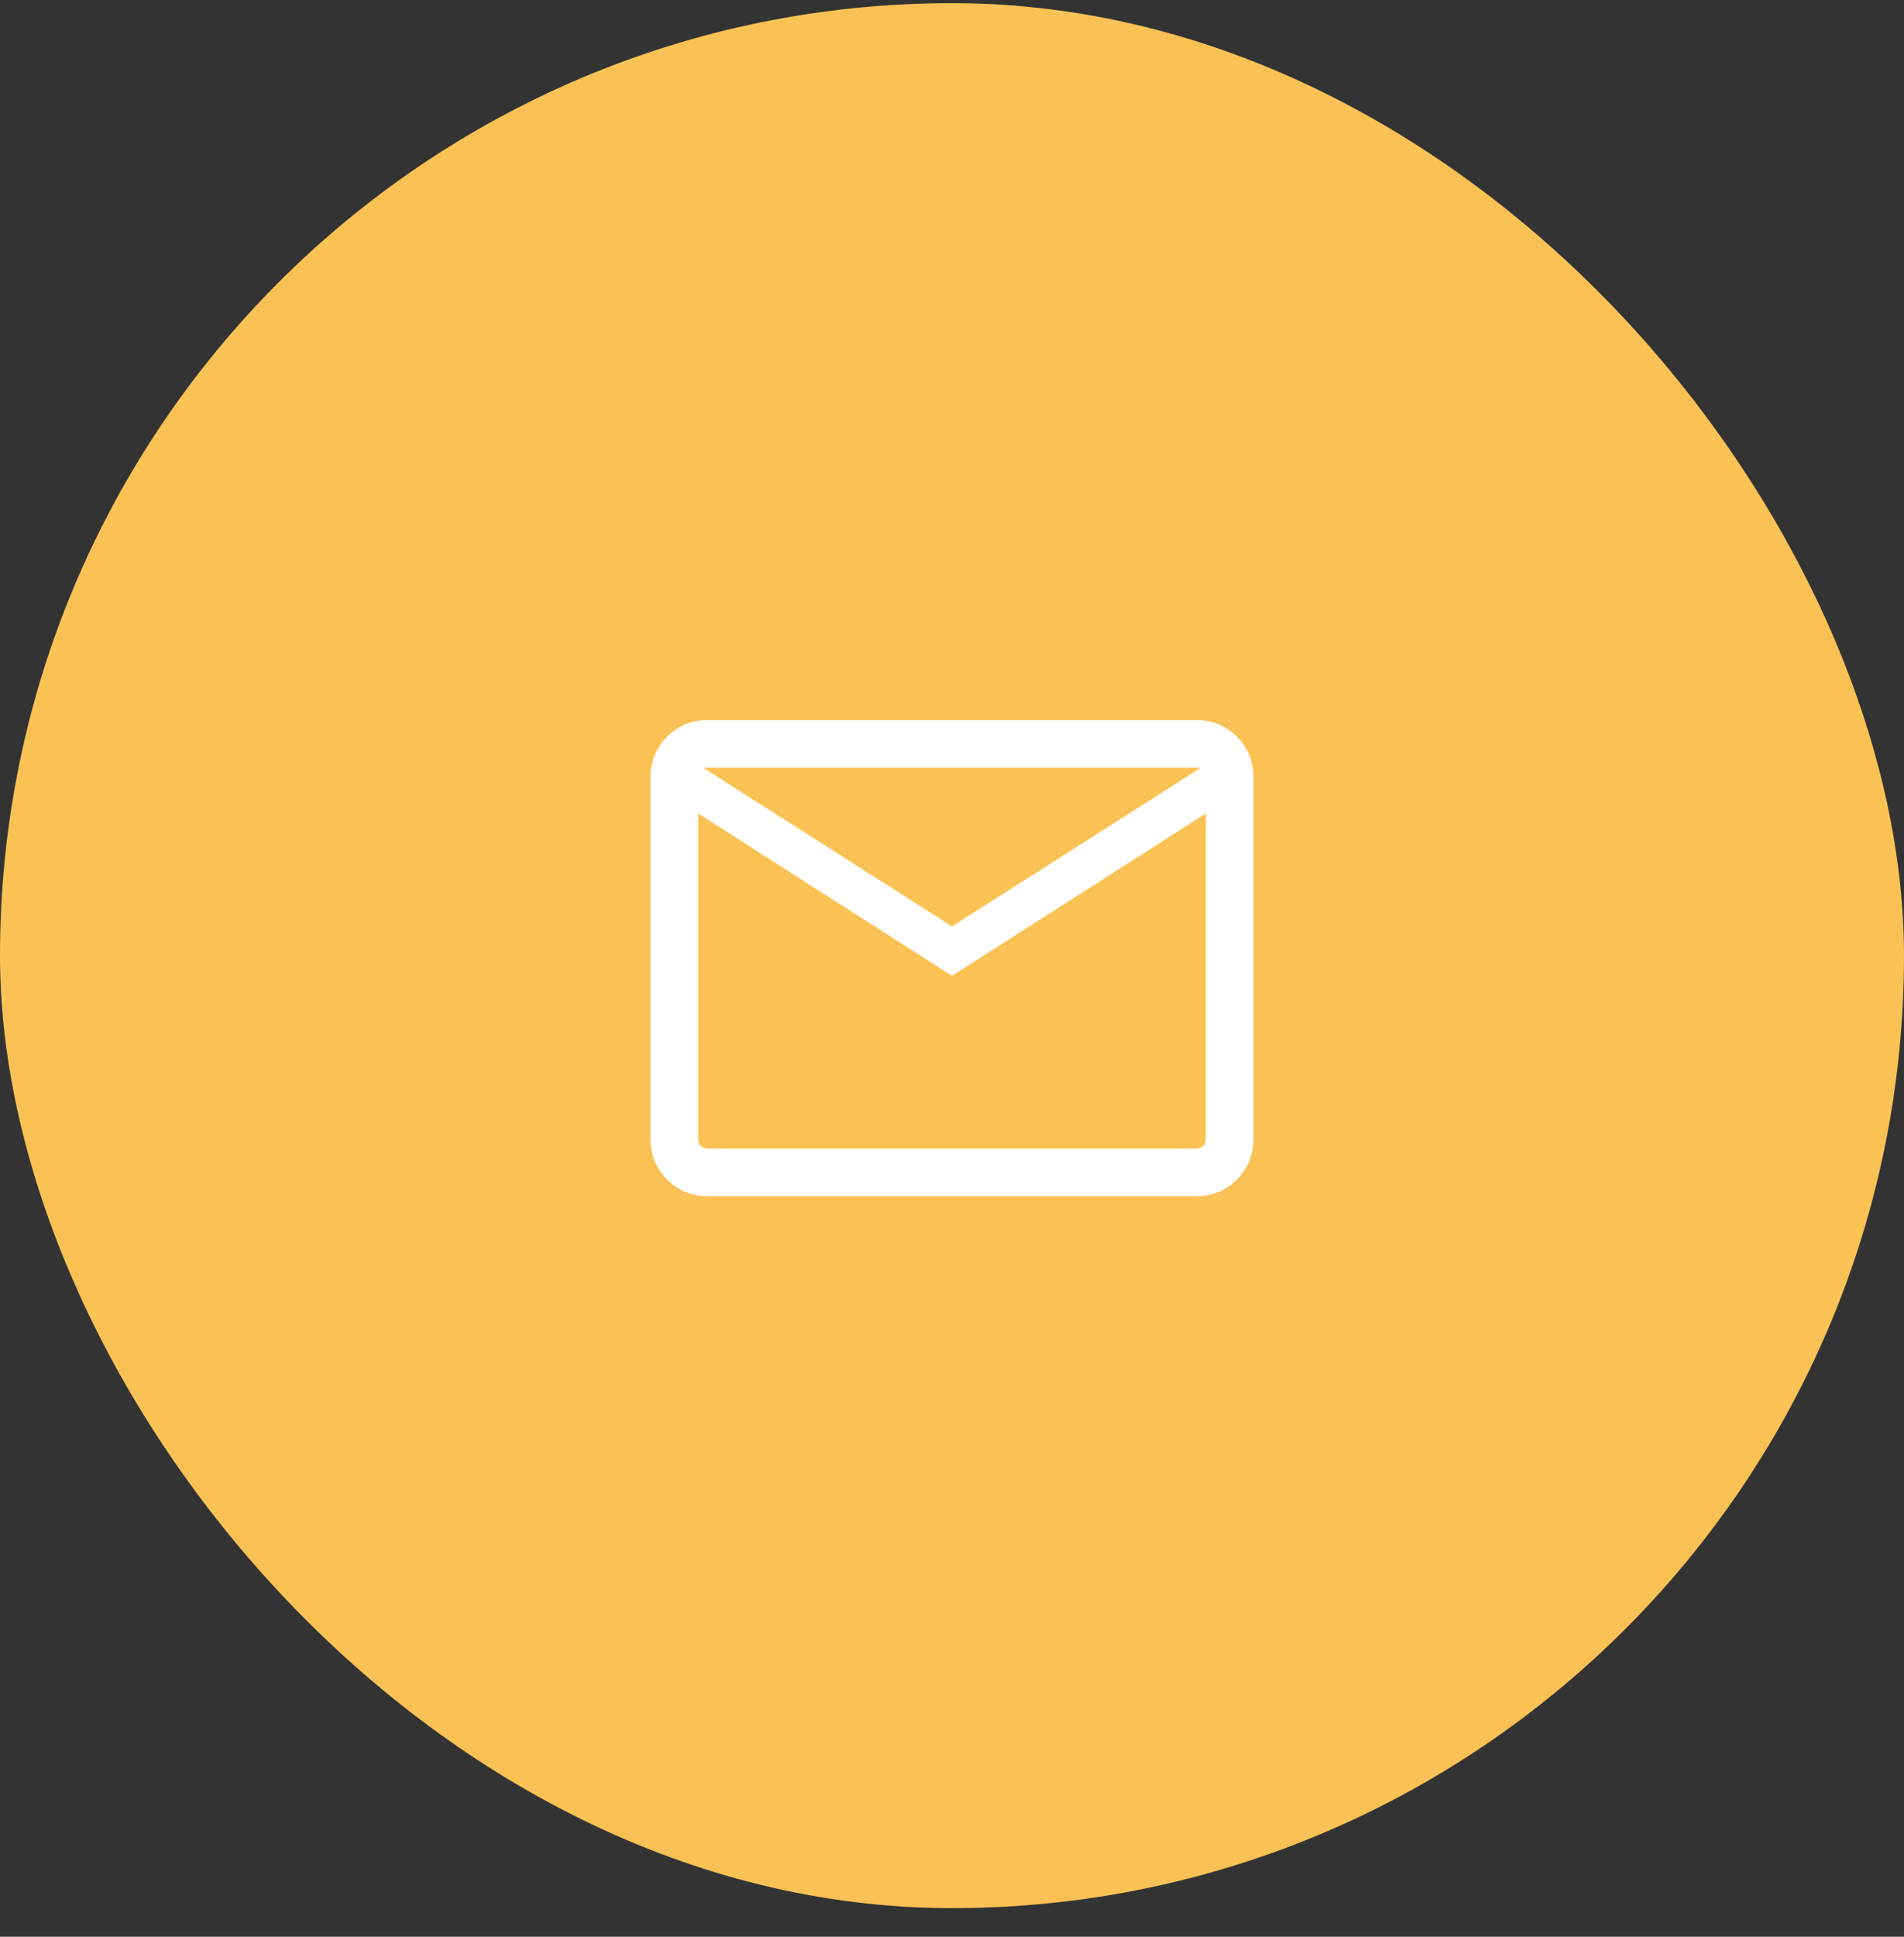 <svg width="60" height="61" viewBox="0 0 60 61" fill="none" xmlns="http://www.w3.org/2000/svg">
<rect x="0" y="0" width="60" height="61" fill="#333333" stroke="none"/>
<rect y="0.099" width="60" height="60" rx="30" fill="#FAC254"/>
<mask id="mask0_599_6935" style="mask-type:alpha" maskUnits="userSpaceOnUse" x="18" y="18" width="24" height="25">
<rect x="18" y="18.178" width="24" height="24" fill="#D9D9D9"/>
</mask>
<g mask="url(#mask0_599_6935)">
<path d="M22.308 37.678C21.803 37.678 21.375 37.503 21.025 37.153C20.675 36.803 20.5 36.375 20.5 35.87V24.485C20.5 23.98 20.675 23.553 21.025 23.203C21.375 22.853 21.803 22.678 22.308 22.678H37.692C38.197 22.678 38.625 22.853 38.975 23.203C39.325 23.553 39.5 23.98 39.5 24.485V35.87C39.5 36.375 39.325 36.803 38.975 37.153C38.625 37.503 38.197 37.678 37.692 37.678H22.308ZM30 30.735L22 25.62V35.87C22 35.96 22.029 36.033 22.087 36.091C22.144 36.149 22.218 36.178 22.308 36.178H37.692C37.782 36.178 37.856 36.149 37.913 36.091C37.971 36.033 38 35.96 38 35.87V25.62L30 30.735ZM30 29.178L37.846 24.178H22.154L30 29.178ZM22 25.62V24.178V35.87C22 35.96 22.029 36.033 22.087 36.091C22.144 36.149 22.218 36.178 22.308 36.178H22V25.62Z" fill="white"/>
</g>
</svg>
